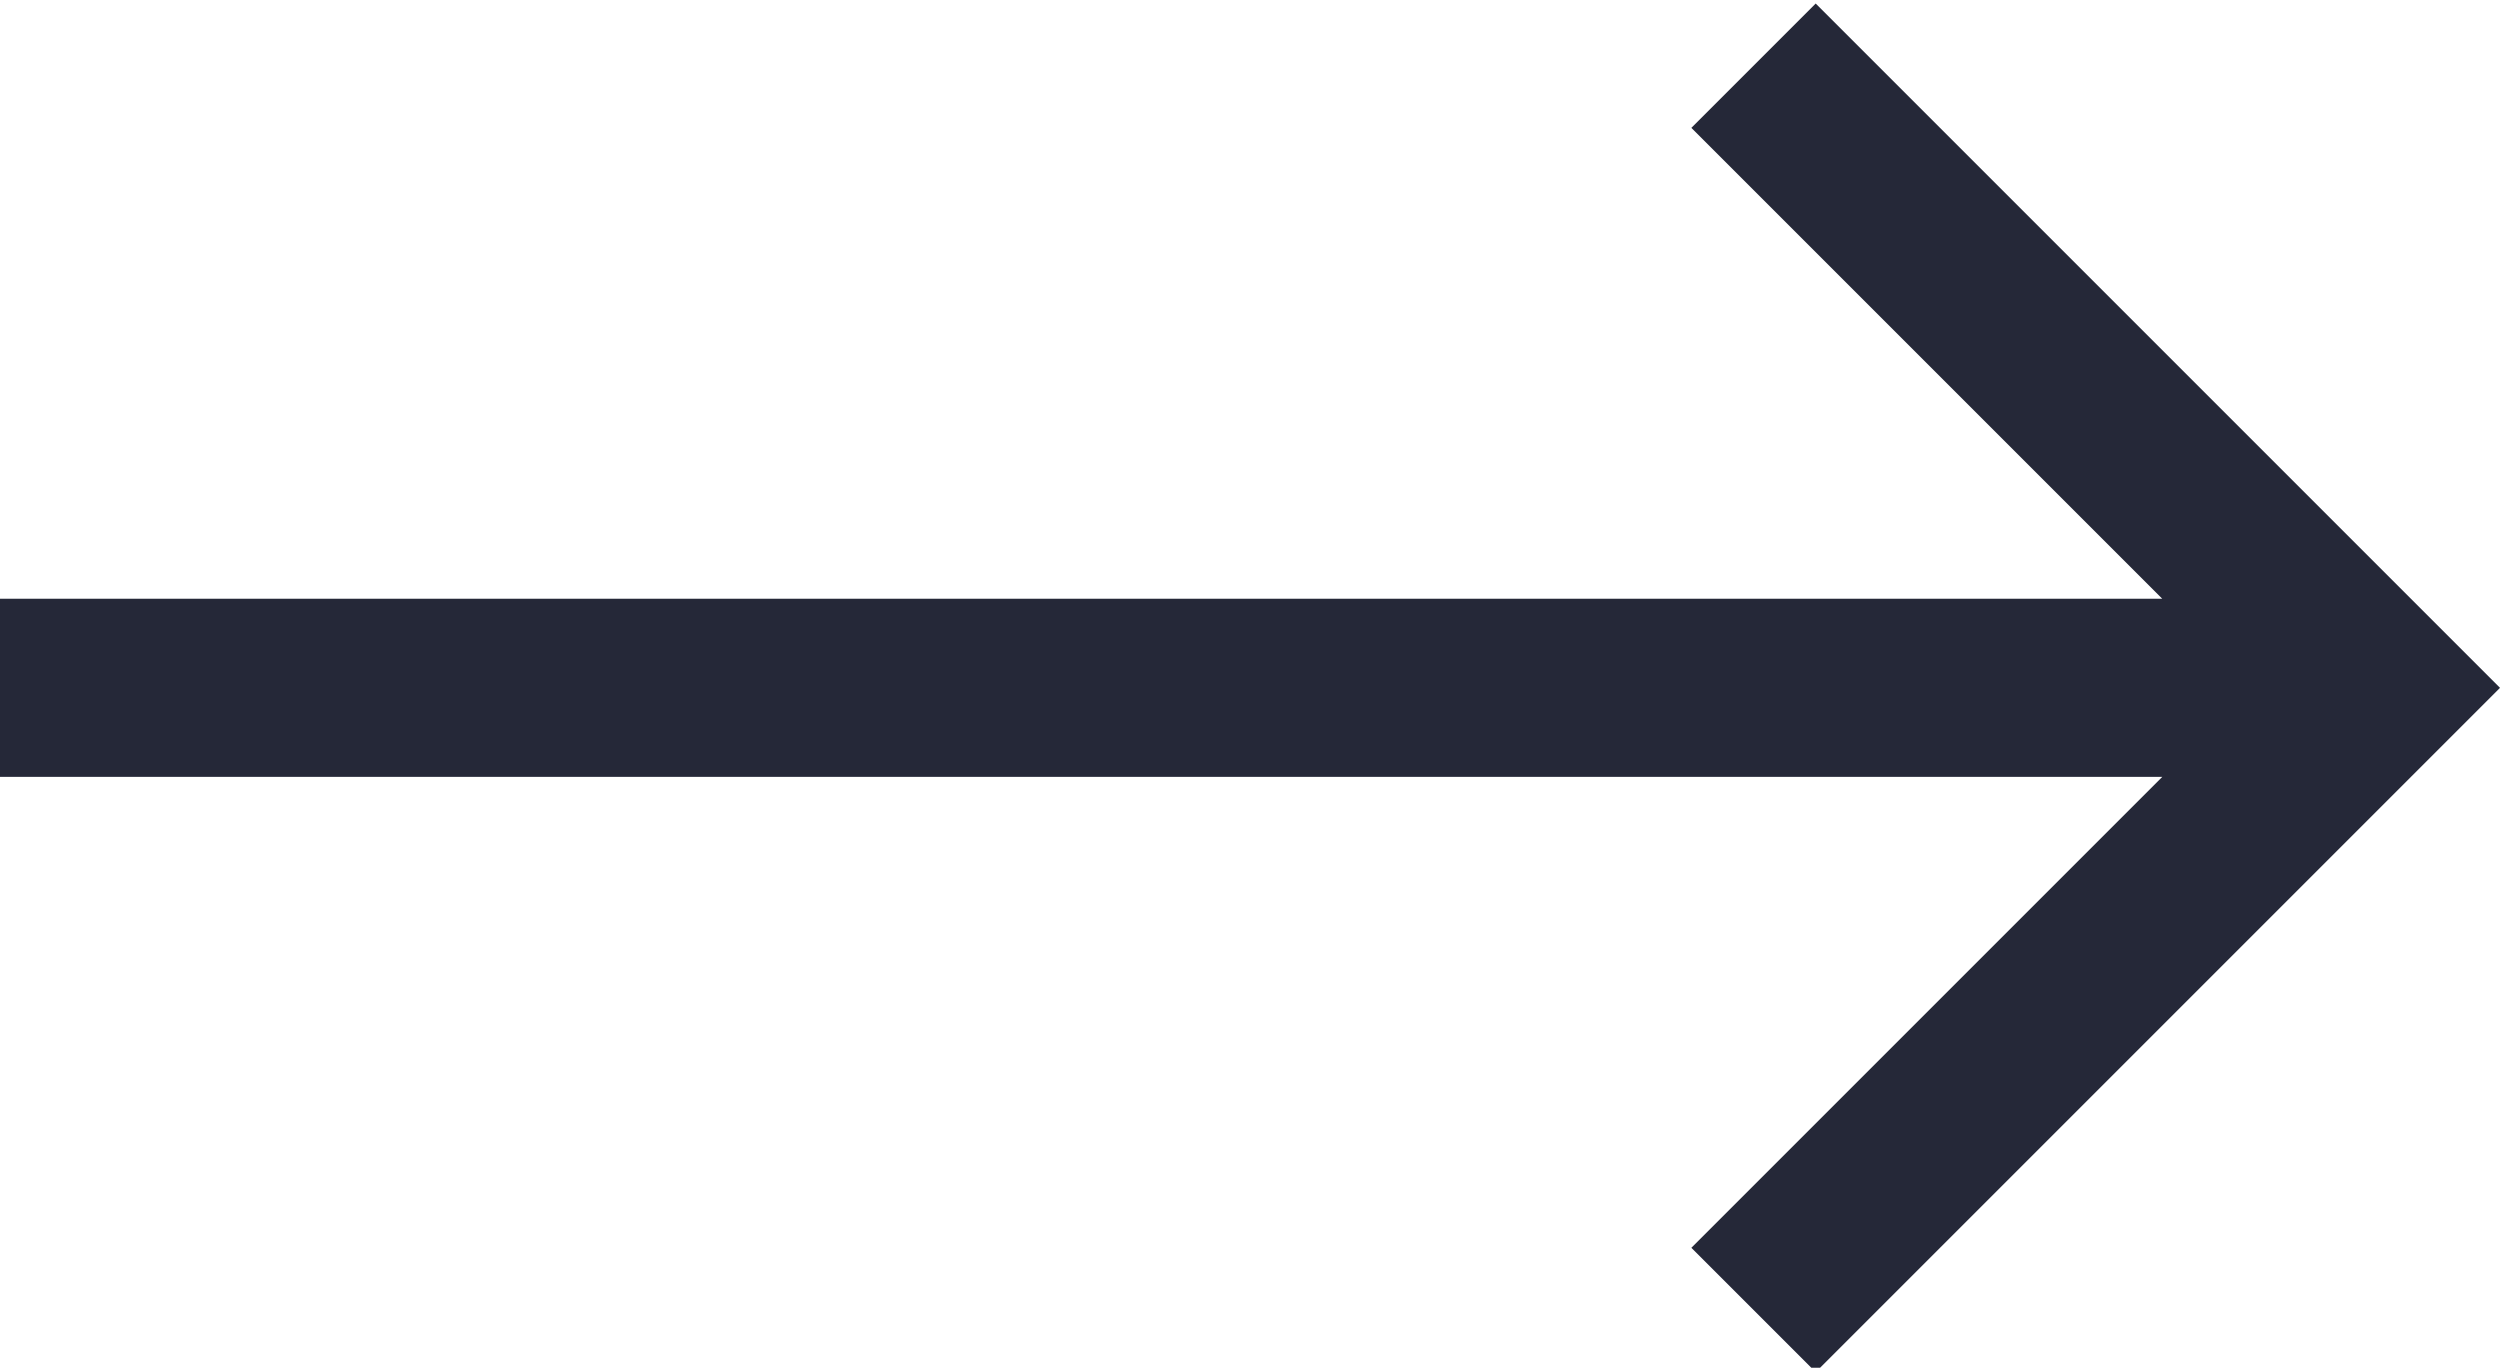 <?xml version="1.0" encoding="utf-8"?>
<!-- Generator: Adobe Illustrator 28.3.0, SVG Export Plug-In . SVG Version: 6.00 Build 0)  -->
<svg version="1.1" id="Layer_1" xmlns="http://www.w3.org/2000/svg" xmlns:xlink="http://www.w3.org/1999/xlink" x="0px" y="0px"
	 viewBox="0 0 283.5 155.1" style="enable-background:new 0 0 283.5 155.1;" xml:space="preserve">
<style type="text/css">
	.st0{fill:#252838;}
</style>
<path class="st0" d="M205.9,0.4l-14.1,14.1l53.4,53.4H0v20.2h245.2l-53.4,53.4l14.1,14.1L283.5,78L205.9,0.4L205.9,0.4z"/>
</svg>
